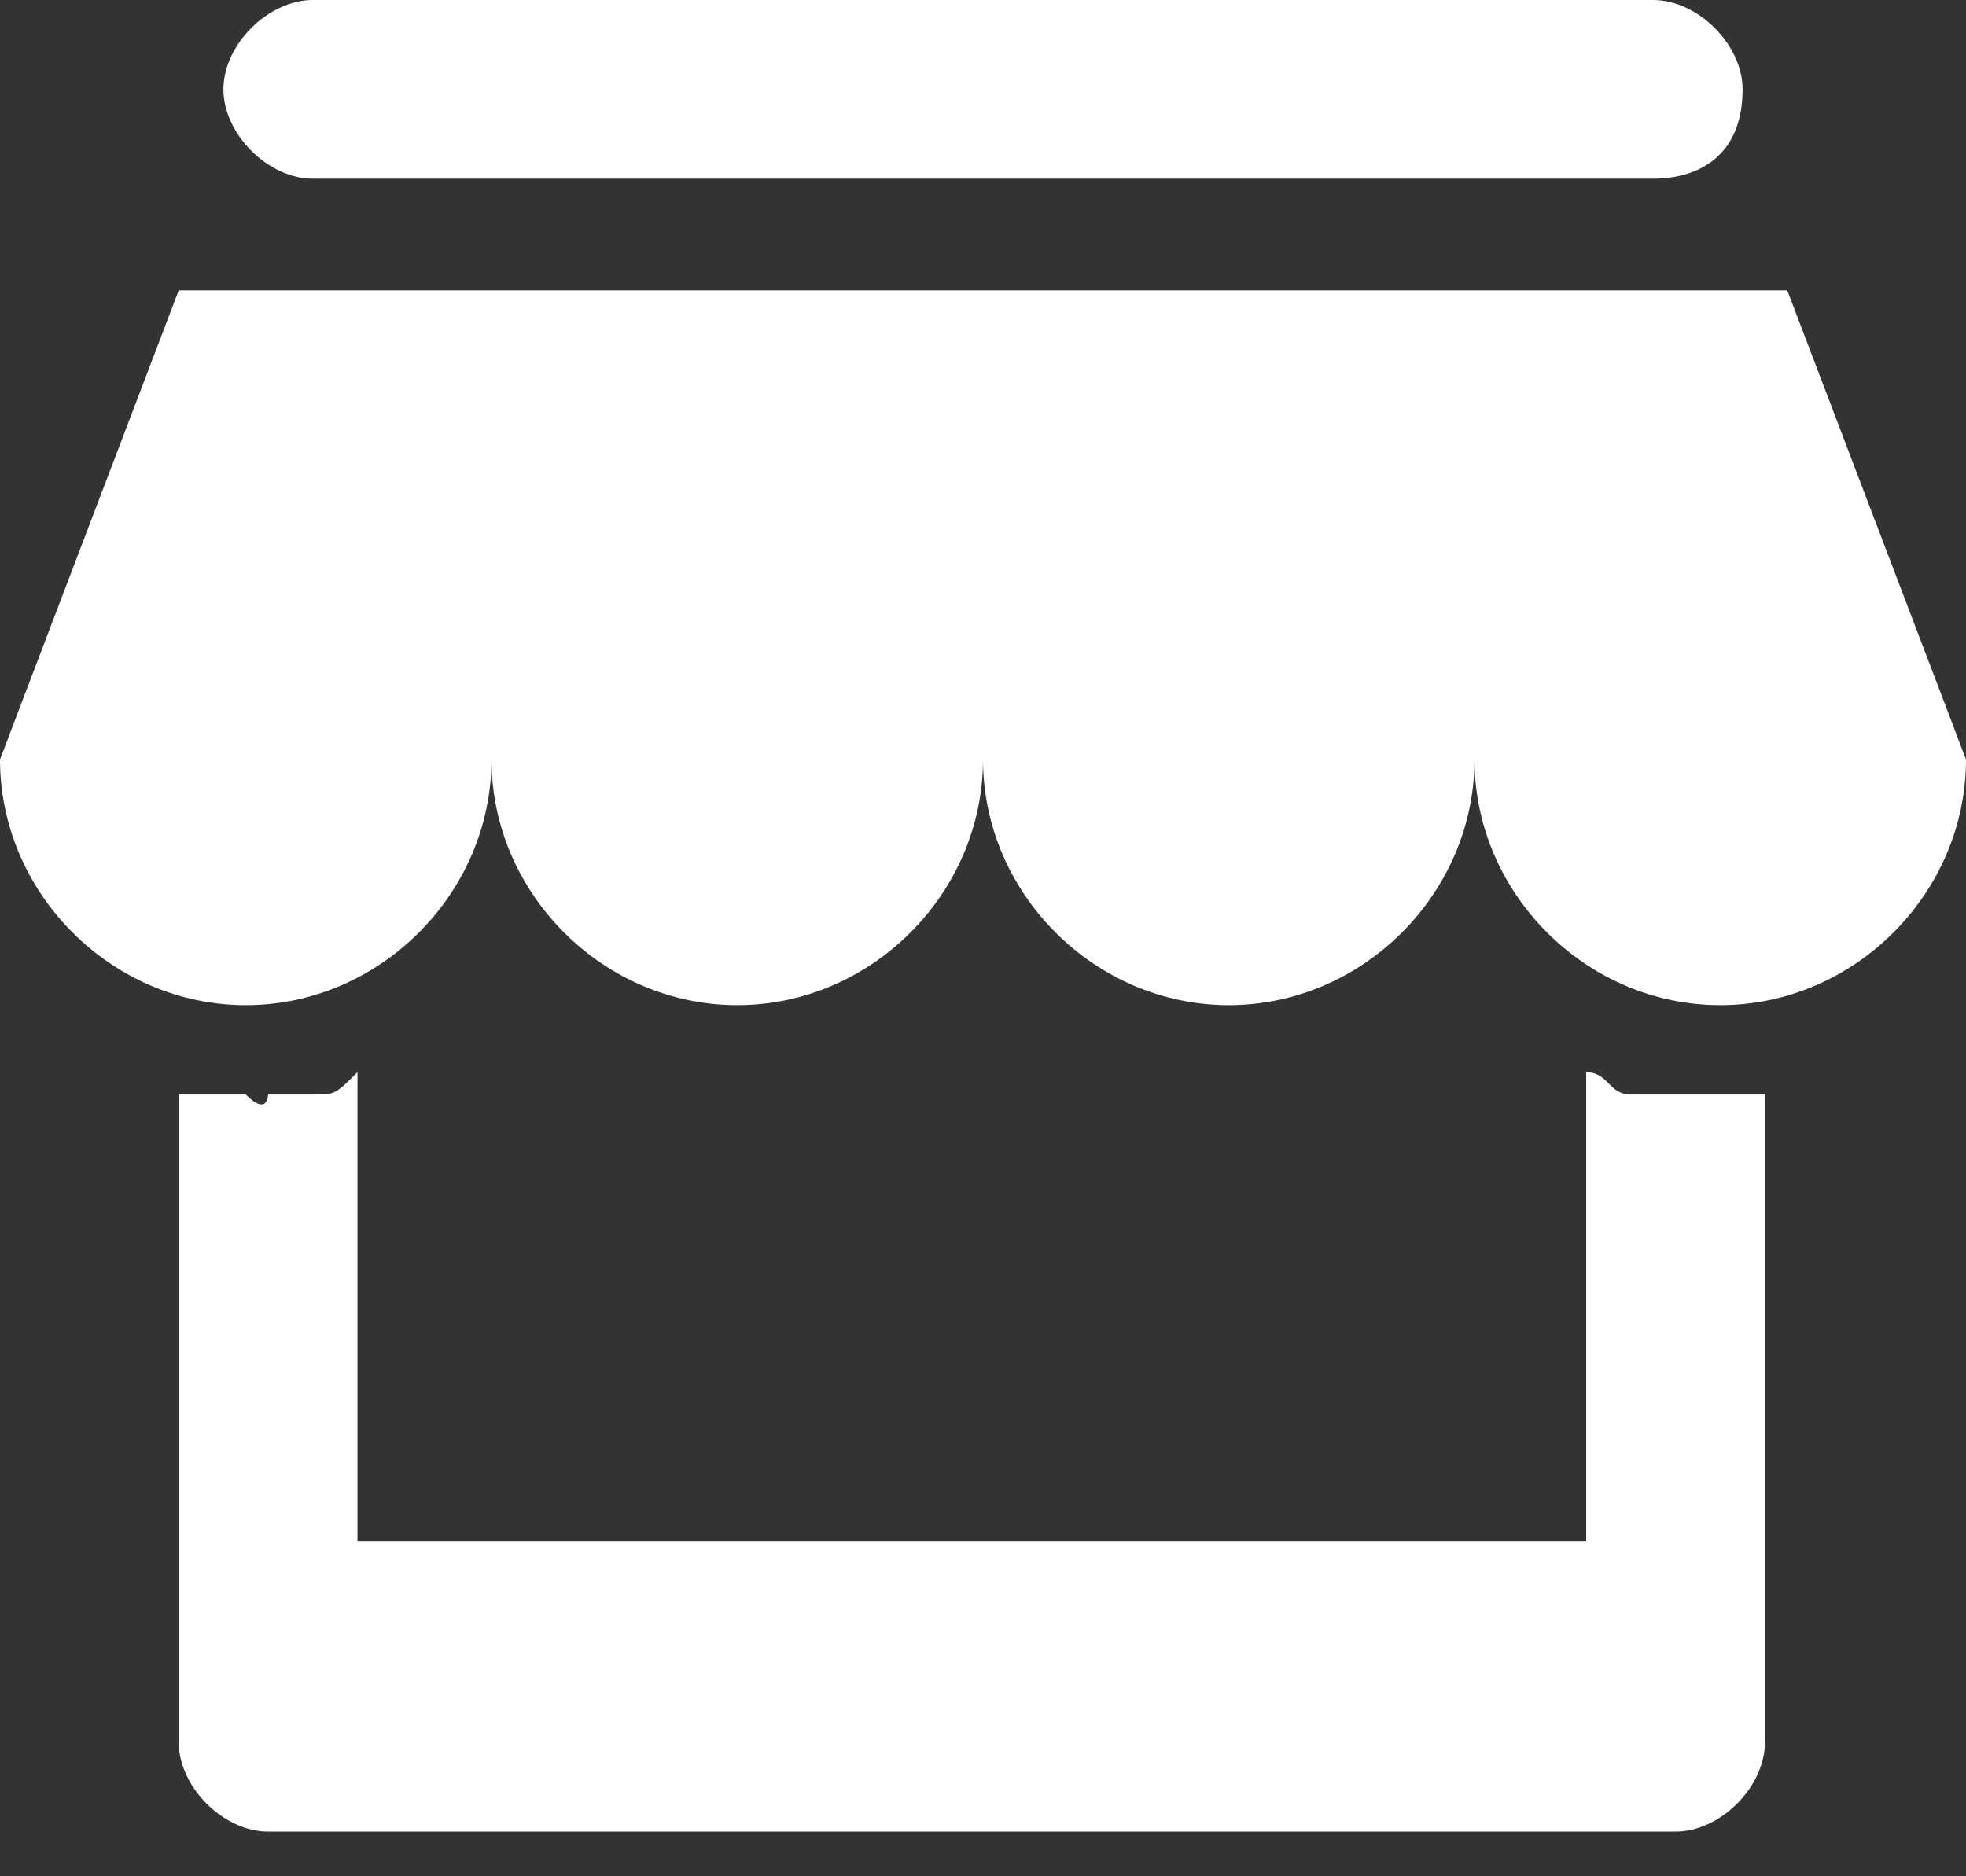 <?xml version="1.0" encoding="UTF-8"?>
<svg width="22px" height="21px" viewBox="0 0 22 21" version="1.1" xmlns="http://www.w3.org/2000/svg" xmlns:xlink="http://www.w3.org/1999/xlink">
    <rect x="0" y="0" width="22" height="21" fill="#333333" stroke="none"/>
    <!-- Generator: Sketch 56.3 (81716) - https://sketch.com -->
    <title>多店多仓</title>
    <desc>Created with Sketch.</desc>
    <g id="星火介绍PC" stroke="none" stroke-width="1" fill="none" fill-rule="evenodd">
        <g id="星火投放介绍（终稿）" transform="translate(-383, -290)" fill="#FFFFFF">
            <g id="多店多仓" transform="translate(383, 290)">
                <g id="路径">
                    <path d="M22,8.5 C22,10 20.75,11.25 19.25,11.25 C17.75,11.25 16.5,10 16.5,8.5 C16.5,10 15.25,11.25 13.75,11.25 C12.25,11.25 11,10 11,8.5 C11,10 9.75,11.25 8.25,11.25 C6.75,11.25 5.5,10 5.5,8.5 C5.5,10 4.25,11.25 2.75,11.25 C1.25,11.25 0,10 0,8.5 L2,3.25 L20,3.25 L22,8.5 Z"></path>
                    <path d="M18.5,2 L3.5,2 C3,2 2.5,1.5 2.5,1 C2.5,0.5 3,7.10542736e-14 3.5,7.10542736e-14 L18.5,7.10542736e-14 C19,7.10542736e-14 19.5,0.5 19.5,1 C19.5,1.75 19,2 18.5,2 Z"></path>
                    <path d="M3,12.25 L3.5,12.25 C3.75,12.25 3.75,12.25 4,12 L4,17.25 L17.75,17.25 L17.75,12 C18,12 18,12.25 18.25,12.25 L19.75,12.25 L19.75,19.5 C19.75,20 19.25,20.5 18.75,20.5 L3,20.5 C2.5,20.5 2,20 2,19.5 L2,12.25 L2.75,12.25 C3,12.5 3,12.25 3,12.25 Z"></path>
                </g>
            </g>
        </g>
    </g>
</svg>